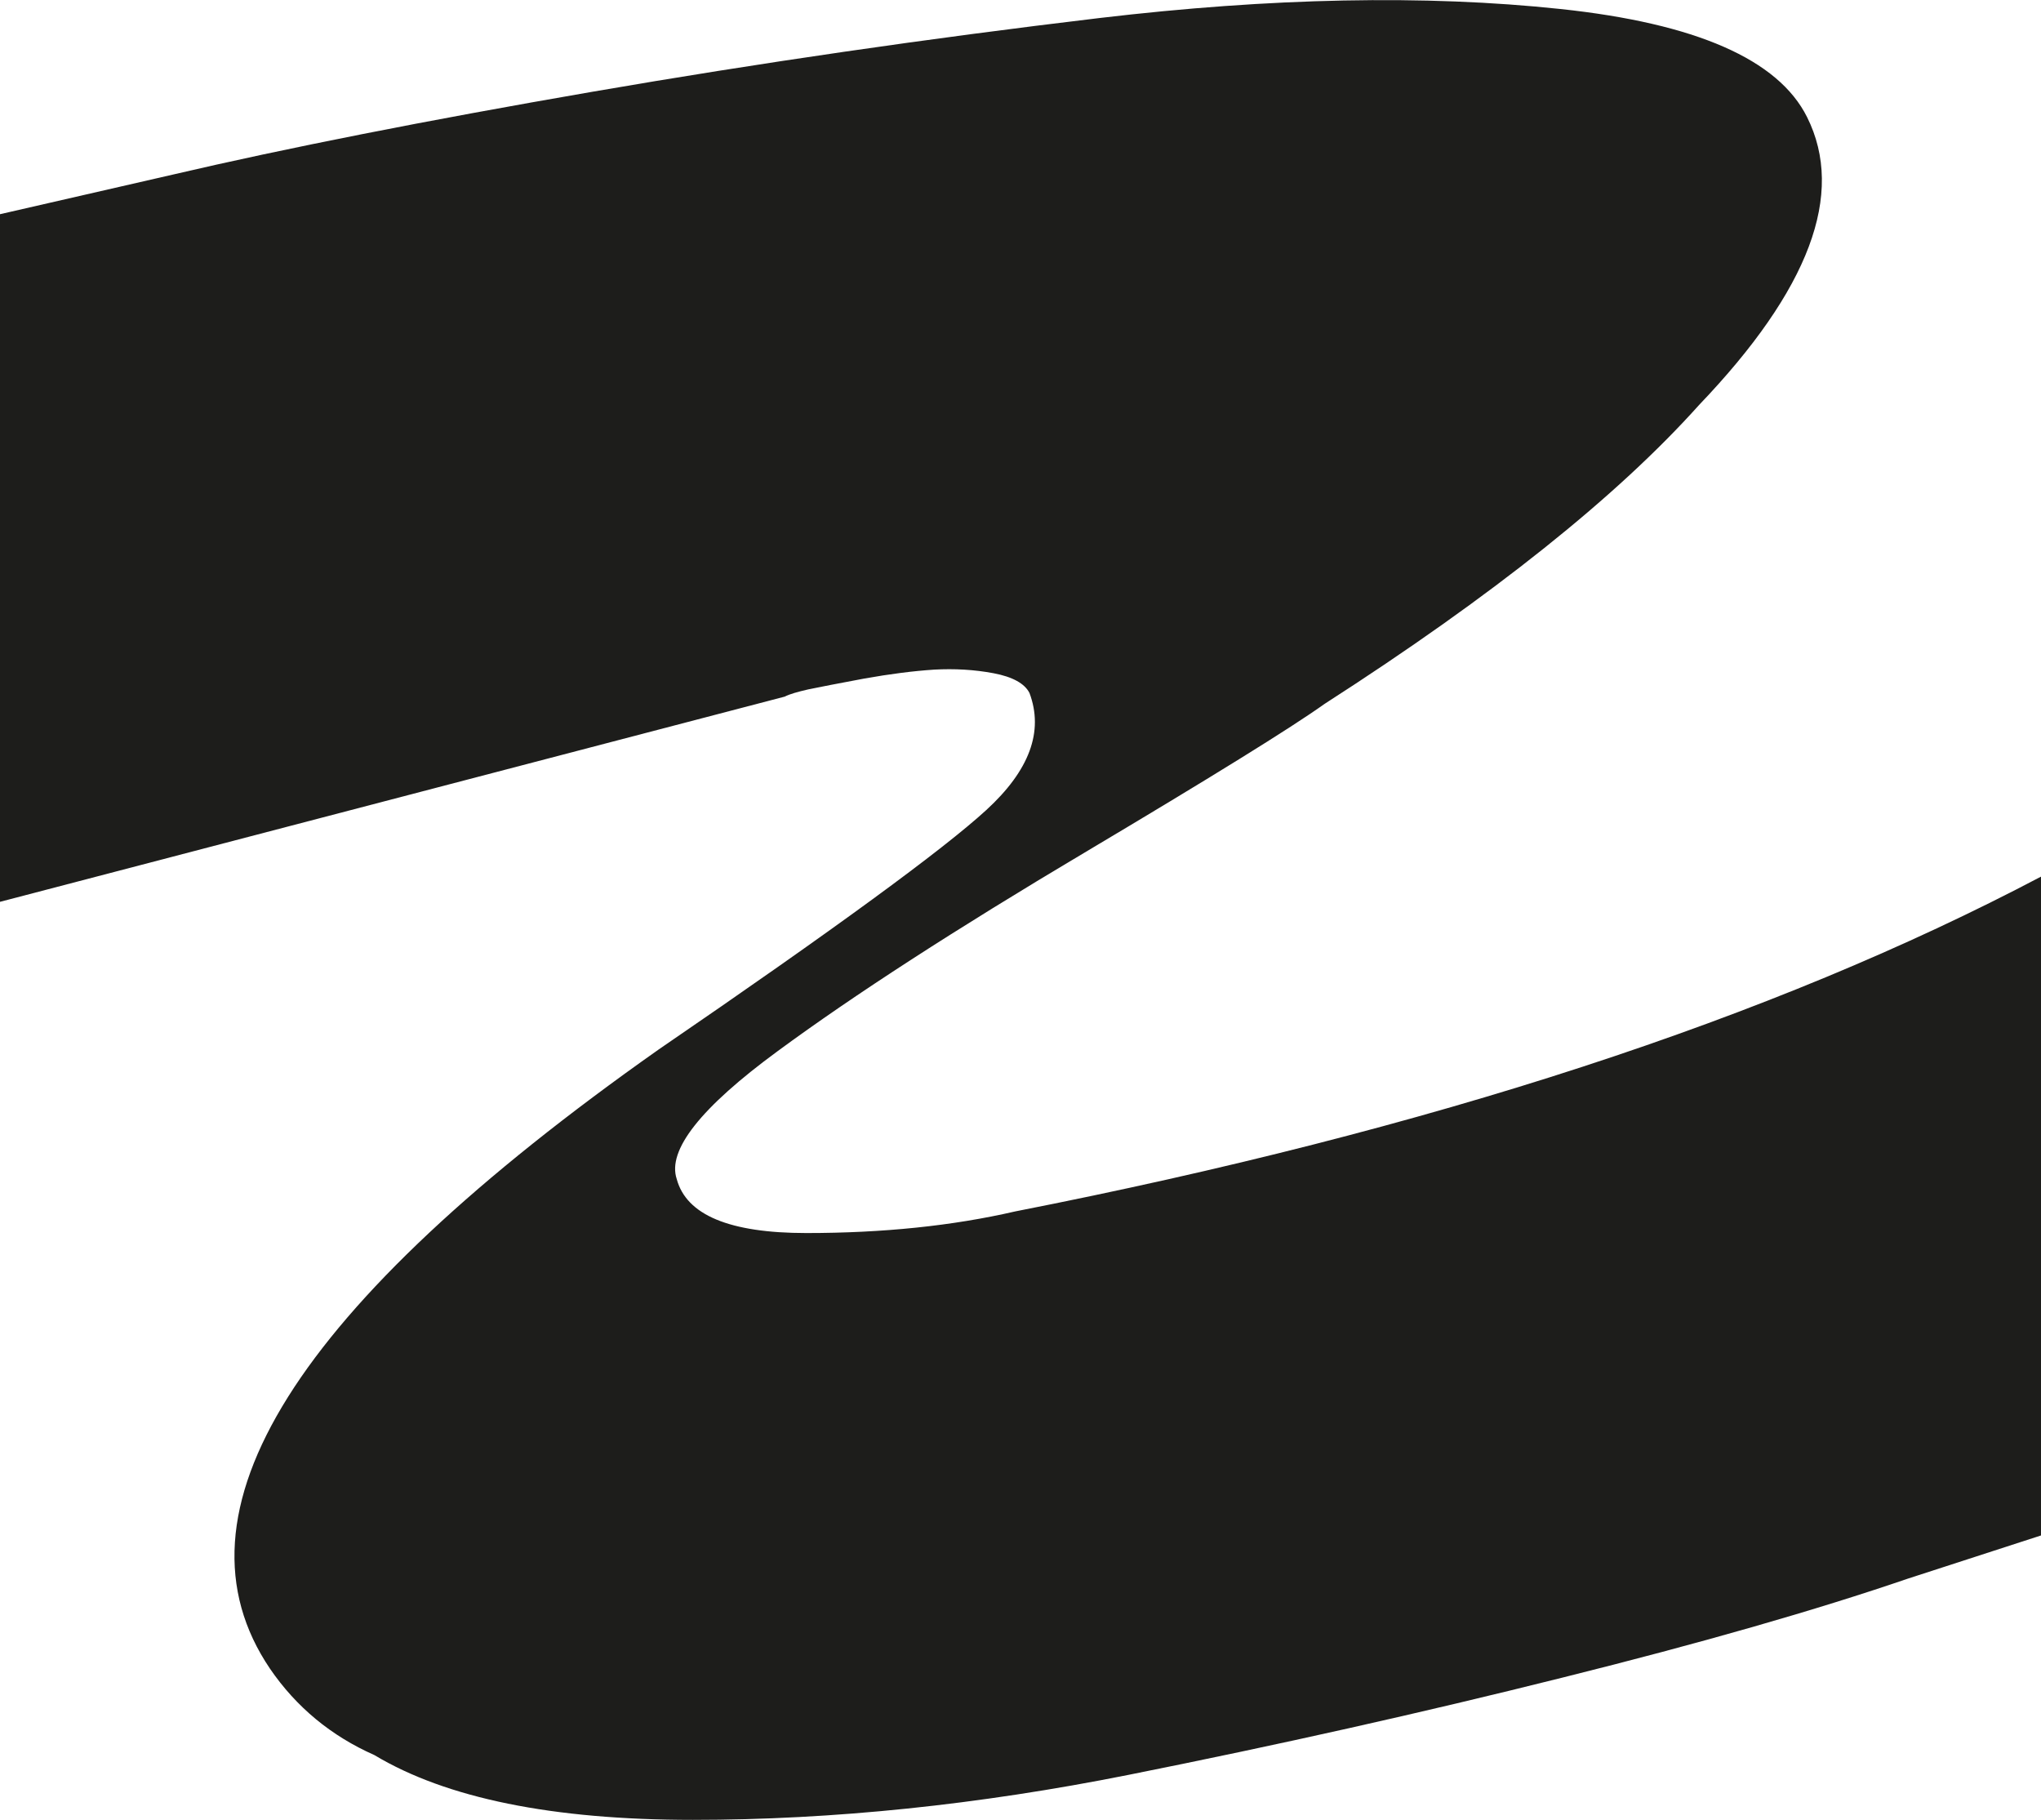 <?xml version="1.0" encoding="UTF-8"?> <svg xmlns="http://www.w3.org/2000/svg" id="_лой_1" viewBox="0 0 90.72 80.88"><defs><style>.cls-1{fill:#1d1d1b;}</style></defs><path class="cls-1" d="M0,9.52l7.68-1.76c5.01-1.17,11.23-2.4,18.64-3.68,7.41-1.28,14.93-2.37,22.56-3.28,7.62-.9,14.45-1.04,20.48-.4,6.02,.64,9.68,2.24,10.96,4.8,1.71,3.42,.1,7.68-4.8,12.8-3.63,4.05-9.17,8.48-16.64,13.28-1.5,1.07-5.07,3.28-10.72,6.64-5.65,3.36-10.19,6.29-13.6,8.8-3.42,2.51-4.91,4.4-4.48,5.68,.43,1.6,2.35,2.4,5.76,2.4s6.5-.32,9.28-.96c18.45-3.62,33.65-8.58,45.6-14.88v29.28l-5.92,1.92c-4.06,1.39-9.18,2.86-15.36,4.4-6.19,1.55-12.62,2.99-19.28,4.32-6.67,1.33-13.12,2-19.36,2s-10.96-.96-14.16-2.88c-1.92-.85-3.47-2.13-4.64-3.84-4.69-6.93,1.07-16.1,17.28-27.52,7.79-5.33,12.64-8.88,14.56-10.64,1.92-1.76,2.56-3.49,1.92-5.2-.21-.42-.75-.72-1.6-.88-.85-.16-1.73-.21-2.64-.16-.91,.06-1.95,.19-3.12,.4-1.18,.22-2,.38-2.48,.48-.48,.11-.83,.21-1.04,.32L0,40.08V9.52Z"></path></svg> 